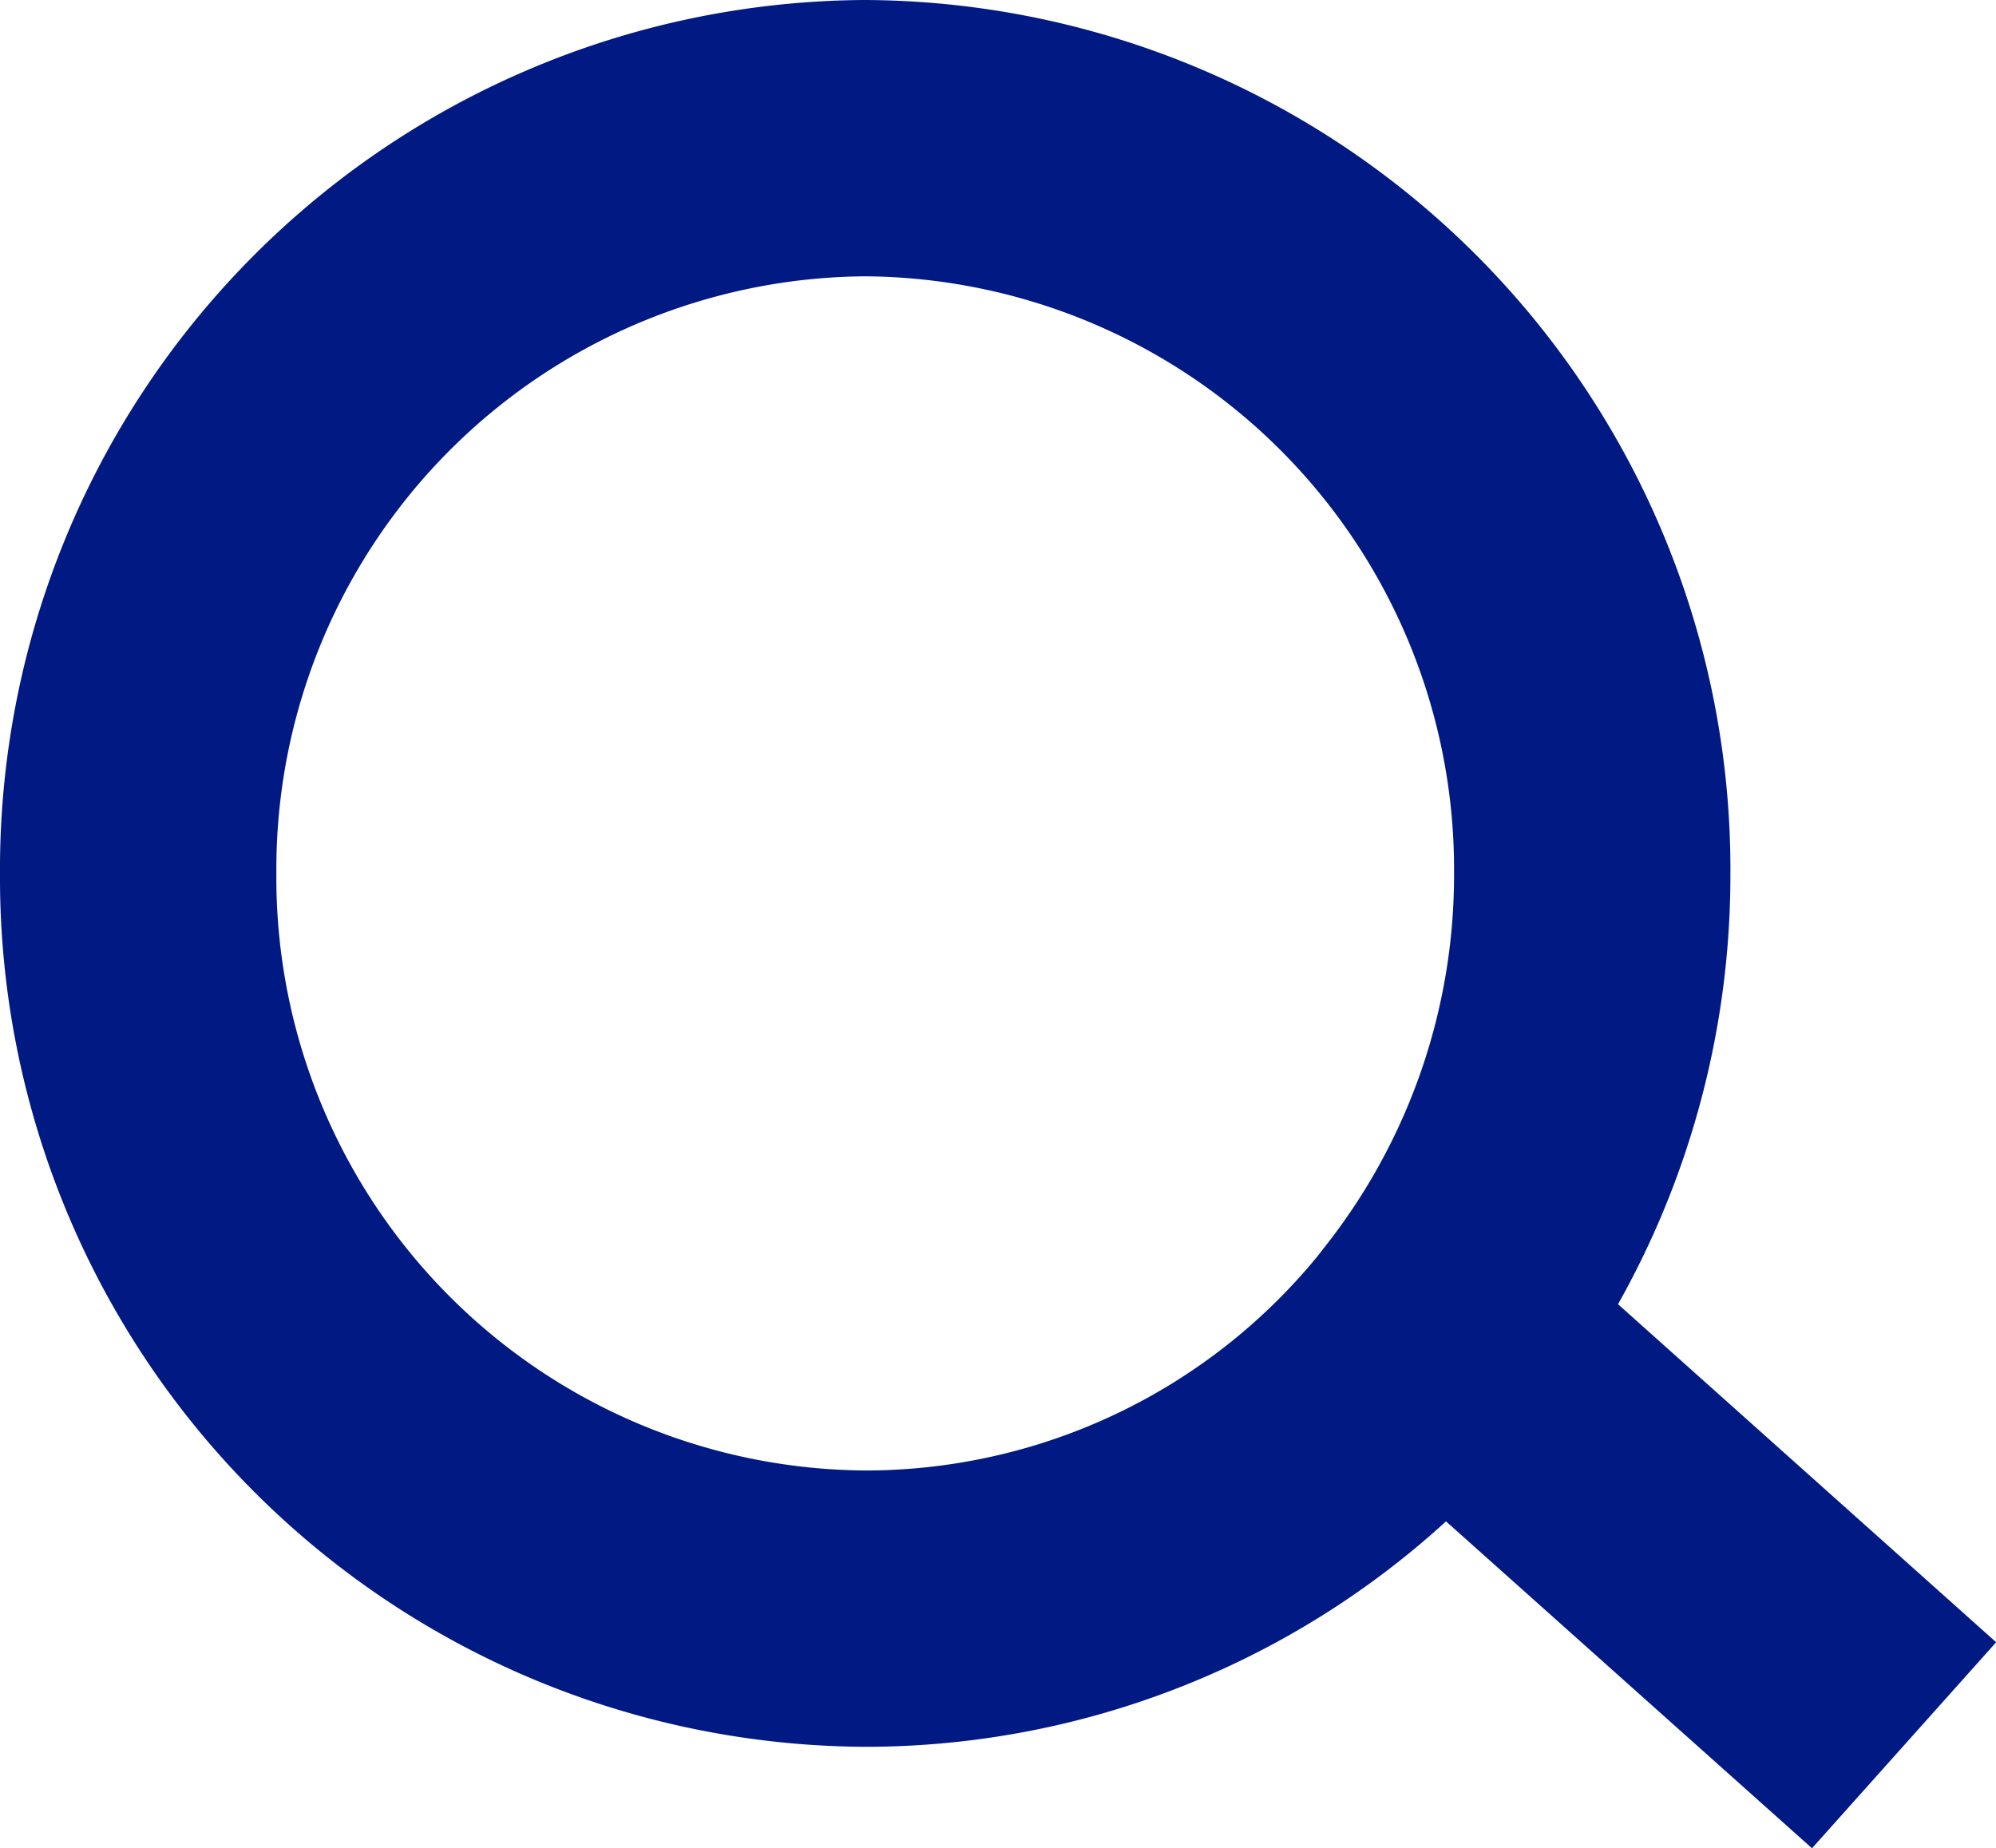 <svg xmlns="http://www.w3.org/2000/svg" width="21.667" height="20.066" viewBox="0 0 21.667 20.066">
  <path id="Union_16" data-name="Union 16" d="M1811.1-48.084a7.846,7.846,0,0,1-6.2,3.049A7.937,7.937,0,0,1,1797-53.017,7.938,7.938,0,0,1,1804.892-61a7.938,7.938,0,0,1,7.892,7.983,8.007,8.007,0,0,1-1.687,4.934l5.072,4.531Z" transform="translate(-1795.5 62.5)" fill="none" stroke="#011a83" stroke-width="3"/>
</svg>
